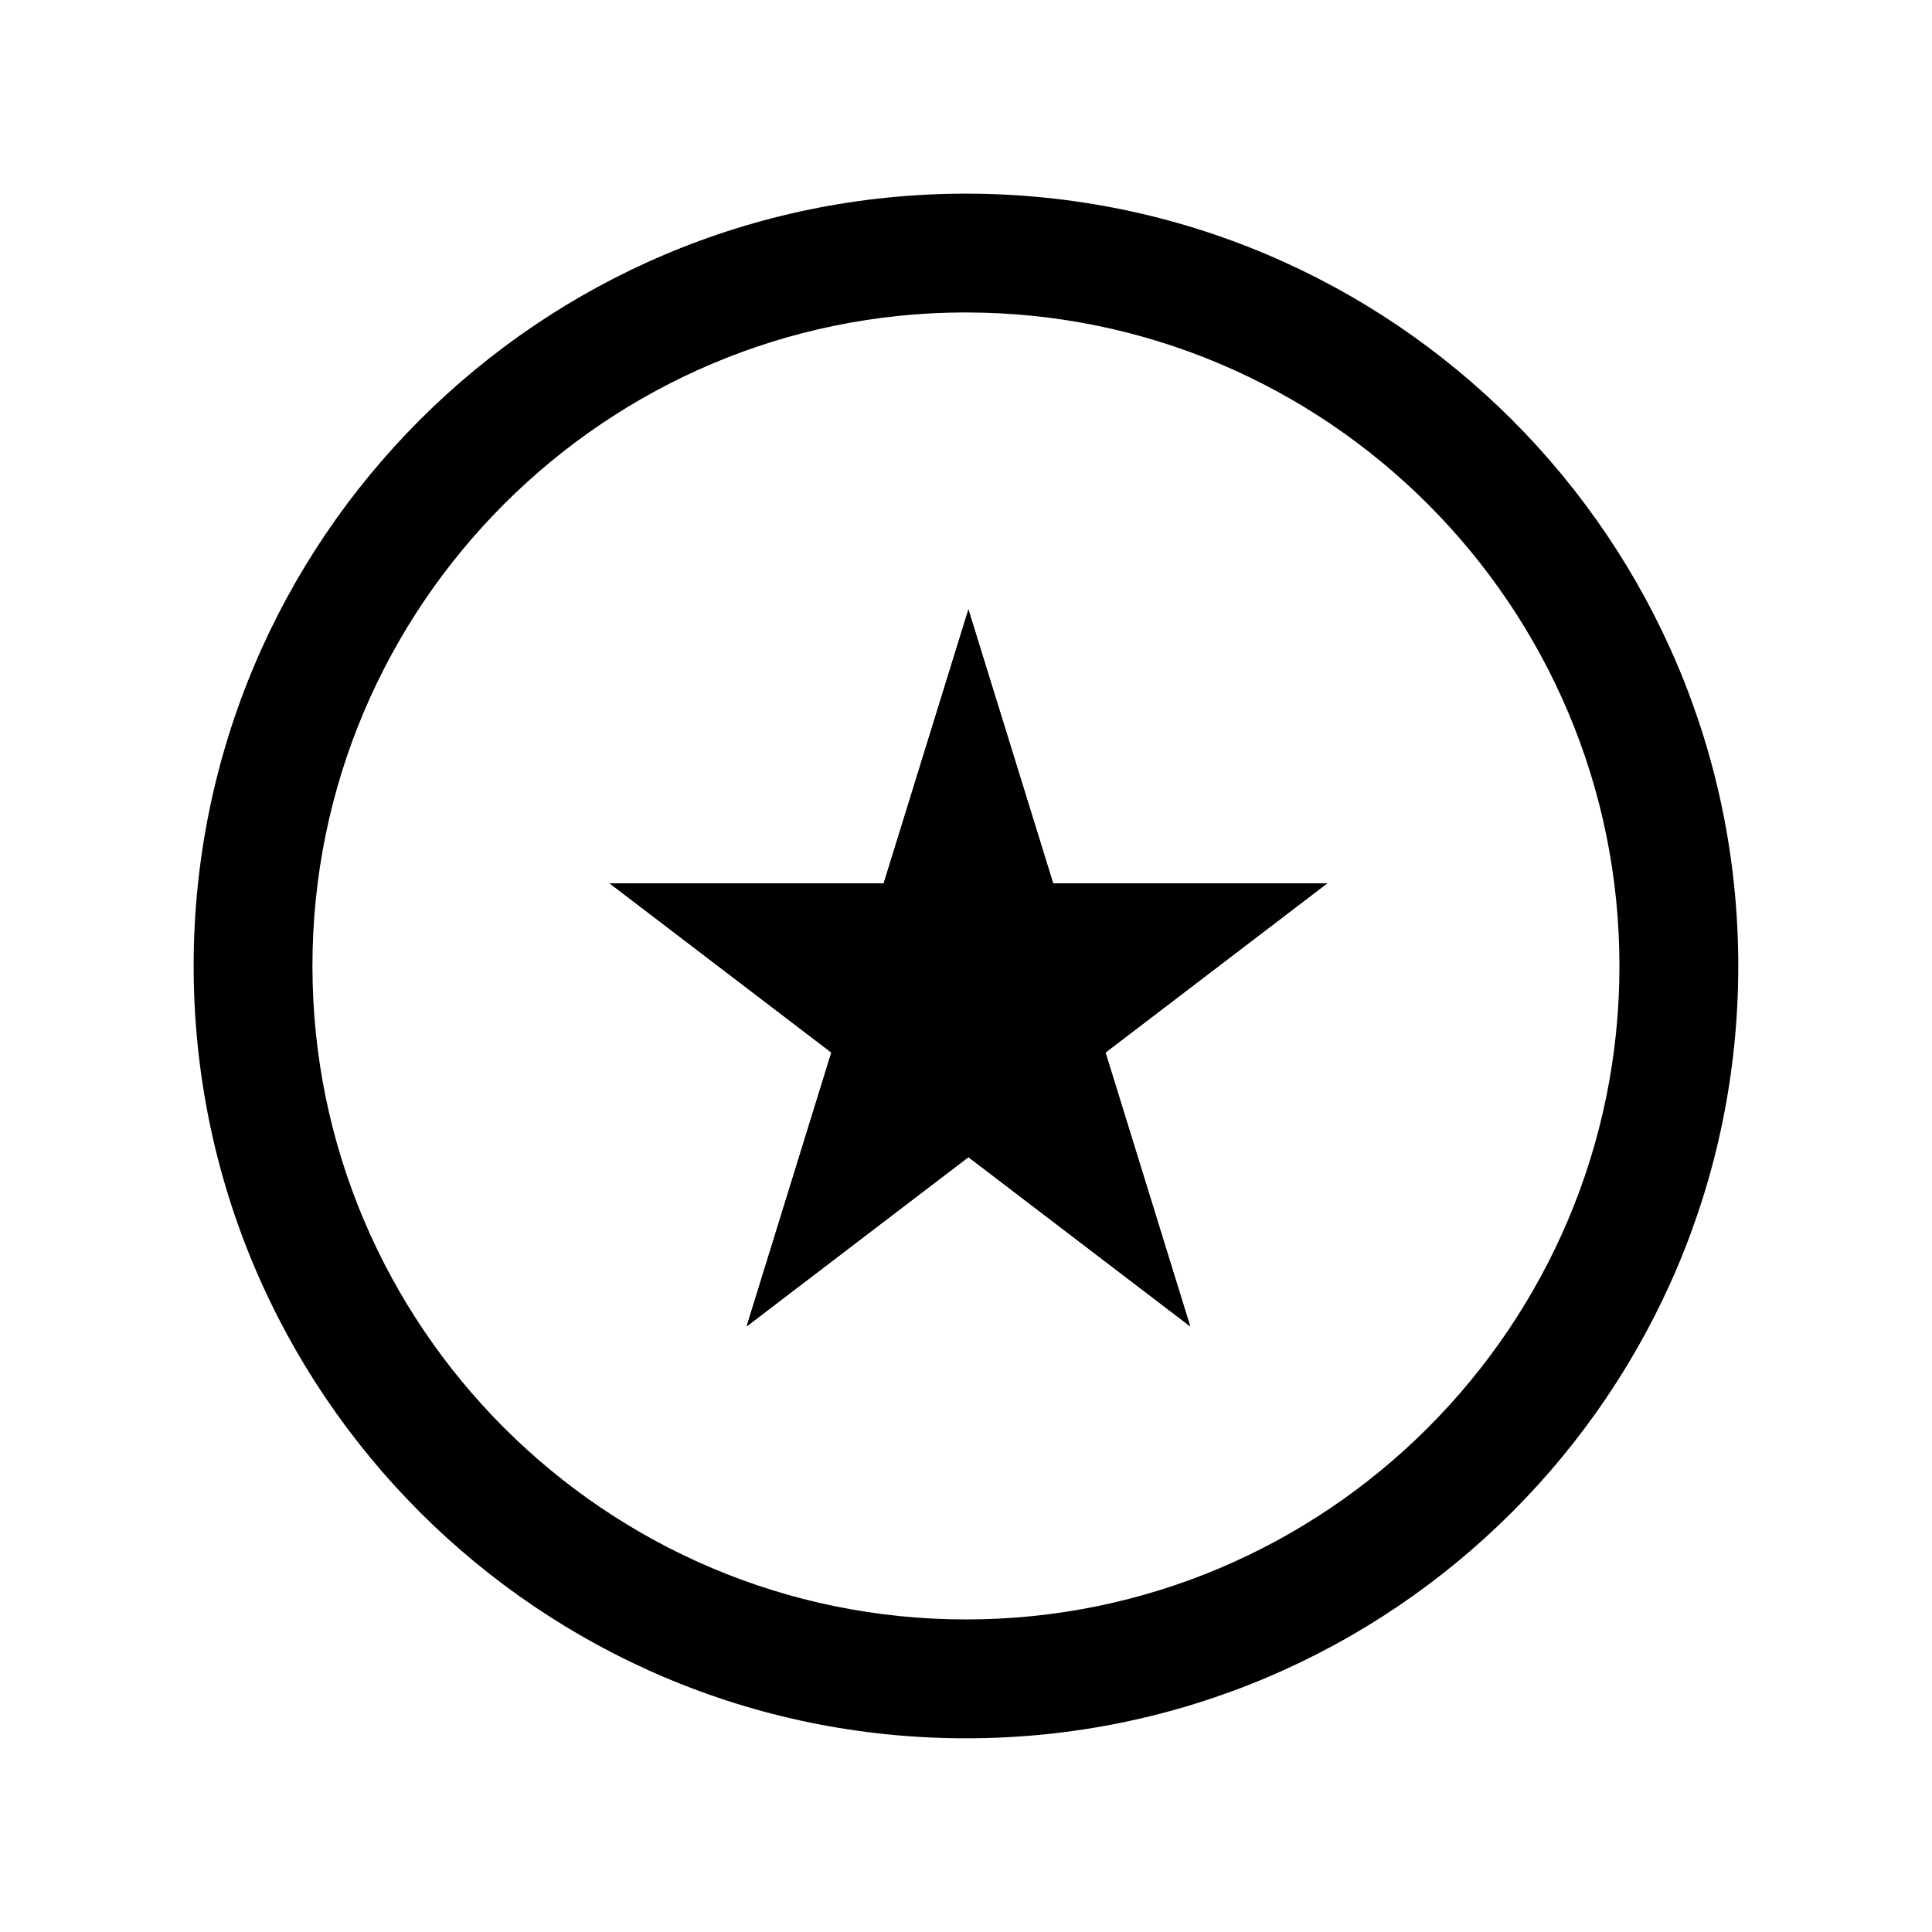 <?xml version="1.0" encoding="UTF-8"?>
<!-- Uploaded to: ICON Repo, www.svgrepo.com, Generator: ICON Repo Mixer Tools -->
<svg fill="#000000" width="800px" height="800px" version="1.1" viewBox="144 144 512 512" xmlns="http://www.w3.org/2000/svg">
 <g>
  <path d="m400 195.32c-113.04 0-204.68 91.633-204.68 204.68s91.629 204.67 204.67 204.67c113.04 0 204.67-91.629 204.67-204.67 0.004-113.04-91.629-204.68-204.67-204.68m0 31.488c95.488 0 173.18 77.695 173.18 173.18 0 95.488-77.695 173.18-173.18 173.18-95.488 0.004-173.19-77.695-173.19-173.18 0-95.488 77.699-173.19 173.19-173.19"/>
  <path d="m400.64 305.52 22.453 72.566h72.645l-58.77 44.844 22.445 72.566-58.773-44.844-58.77 44.844 22.445-72.566-58.77-44.844h72.645z" fill-rule="evenodd"/>
  <path d="m423.09 378.09h72.645l-58.77 44.844 22.445 72.566-58.77-44.844-58.77 44.844 22.445-72.566-58.77-44.844h72.645l22.449-72.566 22.453 72.566zm-24.375 31.488 1.922 1.461 1.922-1.461h-3.848z" fill-rule="evenodd"/>
 </g>
</svg>